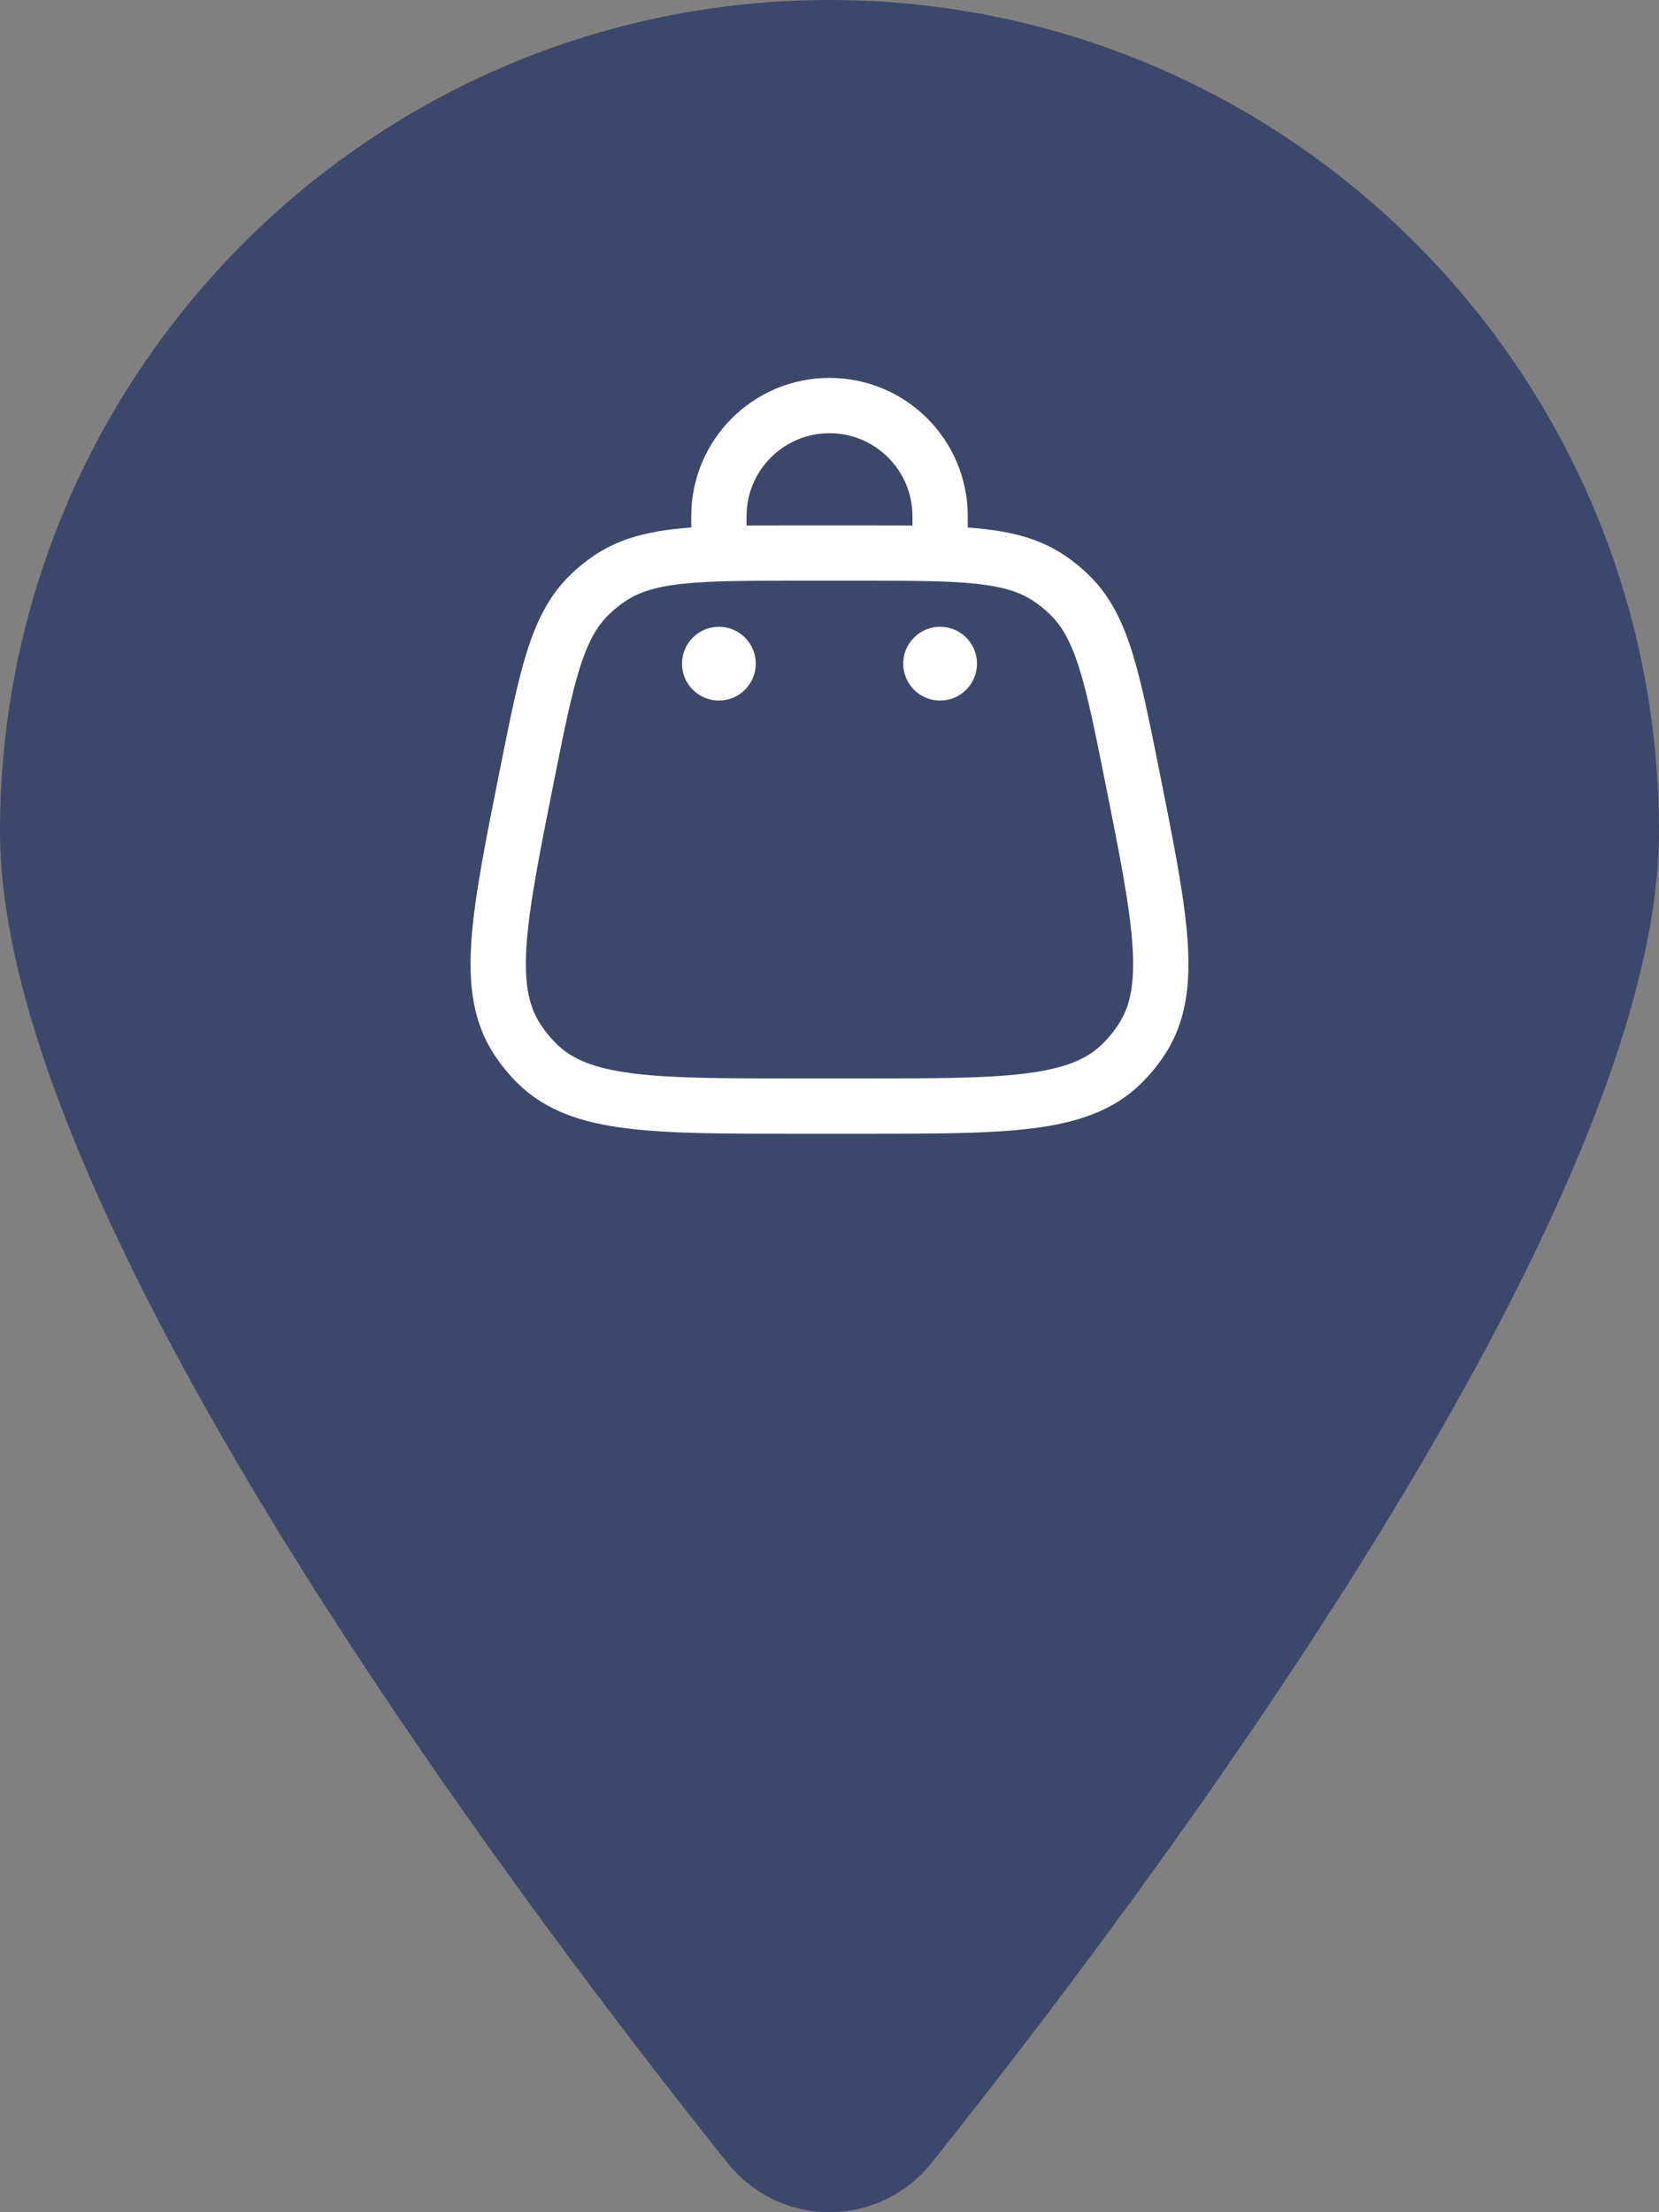 <?xml version="1.0" encoding="UTF-8"?> <svg xmlns="http://www.w3.org/2000/svg" width="30" height="40" viewBox="0 0 30 40" fill="none"><rect x="0" y="0" width="30" height="40" fill="#808080" stroke="none"/> <path d="M30 15.039C30 21.885 20.859 34.073 16.852 39.101C15.891 40.3 14.109 40.3 13.148 39.101C9.141 34.073 0 21.885 0 15.039C0 6.736 6.719 0 15 0C23.281 0 30 6.736 30 15.039Z" fill="#3C486B"></path> <path d="M9.529 14.019C9.887 12.229 10.066 11.334 10.658 10.757C10.768 10.65 10.886 10.553 11.012 10.467C11.693 10 12.606 10 14.432 10H15.568C17.394 10 18.307 10 18.988 10.467C19.114 10.553 19.232 10.65 19.342 10.757C19.933 11.334 20.112 12.229 20.47 14.019C20.985 16.59 21.242 17.875 20.65 18.786C20.543 18.951 20.418 19.104 20.277 19.241C19.5 20 18.189 20 15.568 20H14.432C11.811 20 10.5 20 9.723 19.241C9.582 19.104 9.457 18.951 9.35 18.786C8.758 17.875 9.015 16.59 9.529 14.019Z" stroke="white"></path> <ellipse cx="17" cy="12" rx="0.667" ry="0.667" fill="white"></ellipse> <ellipse cx="13" cy="12" rx="0.667" ry="0.667" fill="white"></ellipse> <path d="M13 10V9.333C13 8.229 13.895 7.333 15 7.333C16.105 7.333 17 8.229 17 9.333V10" stroke="white" stroke-linecap="round"></path> </svg> 